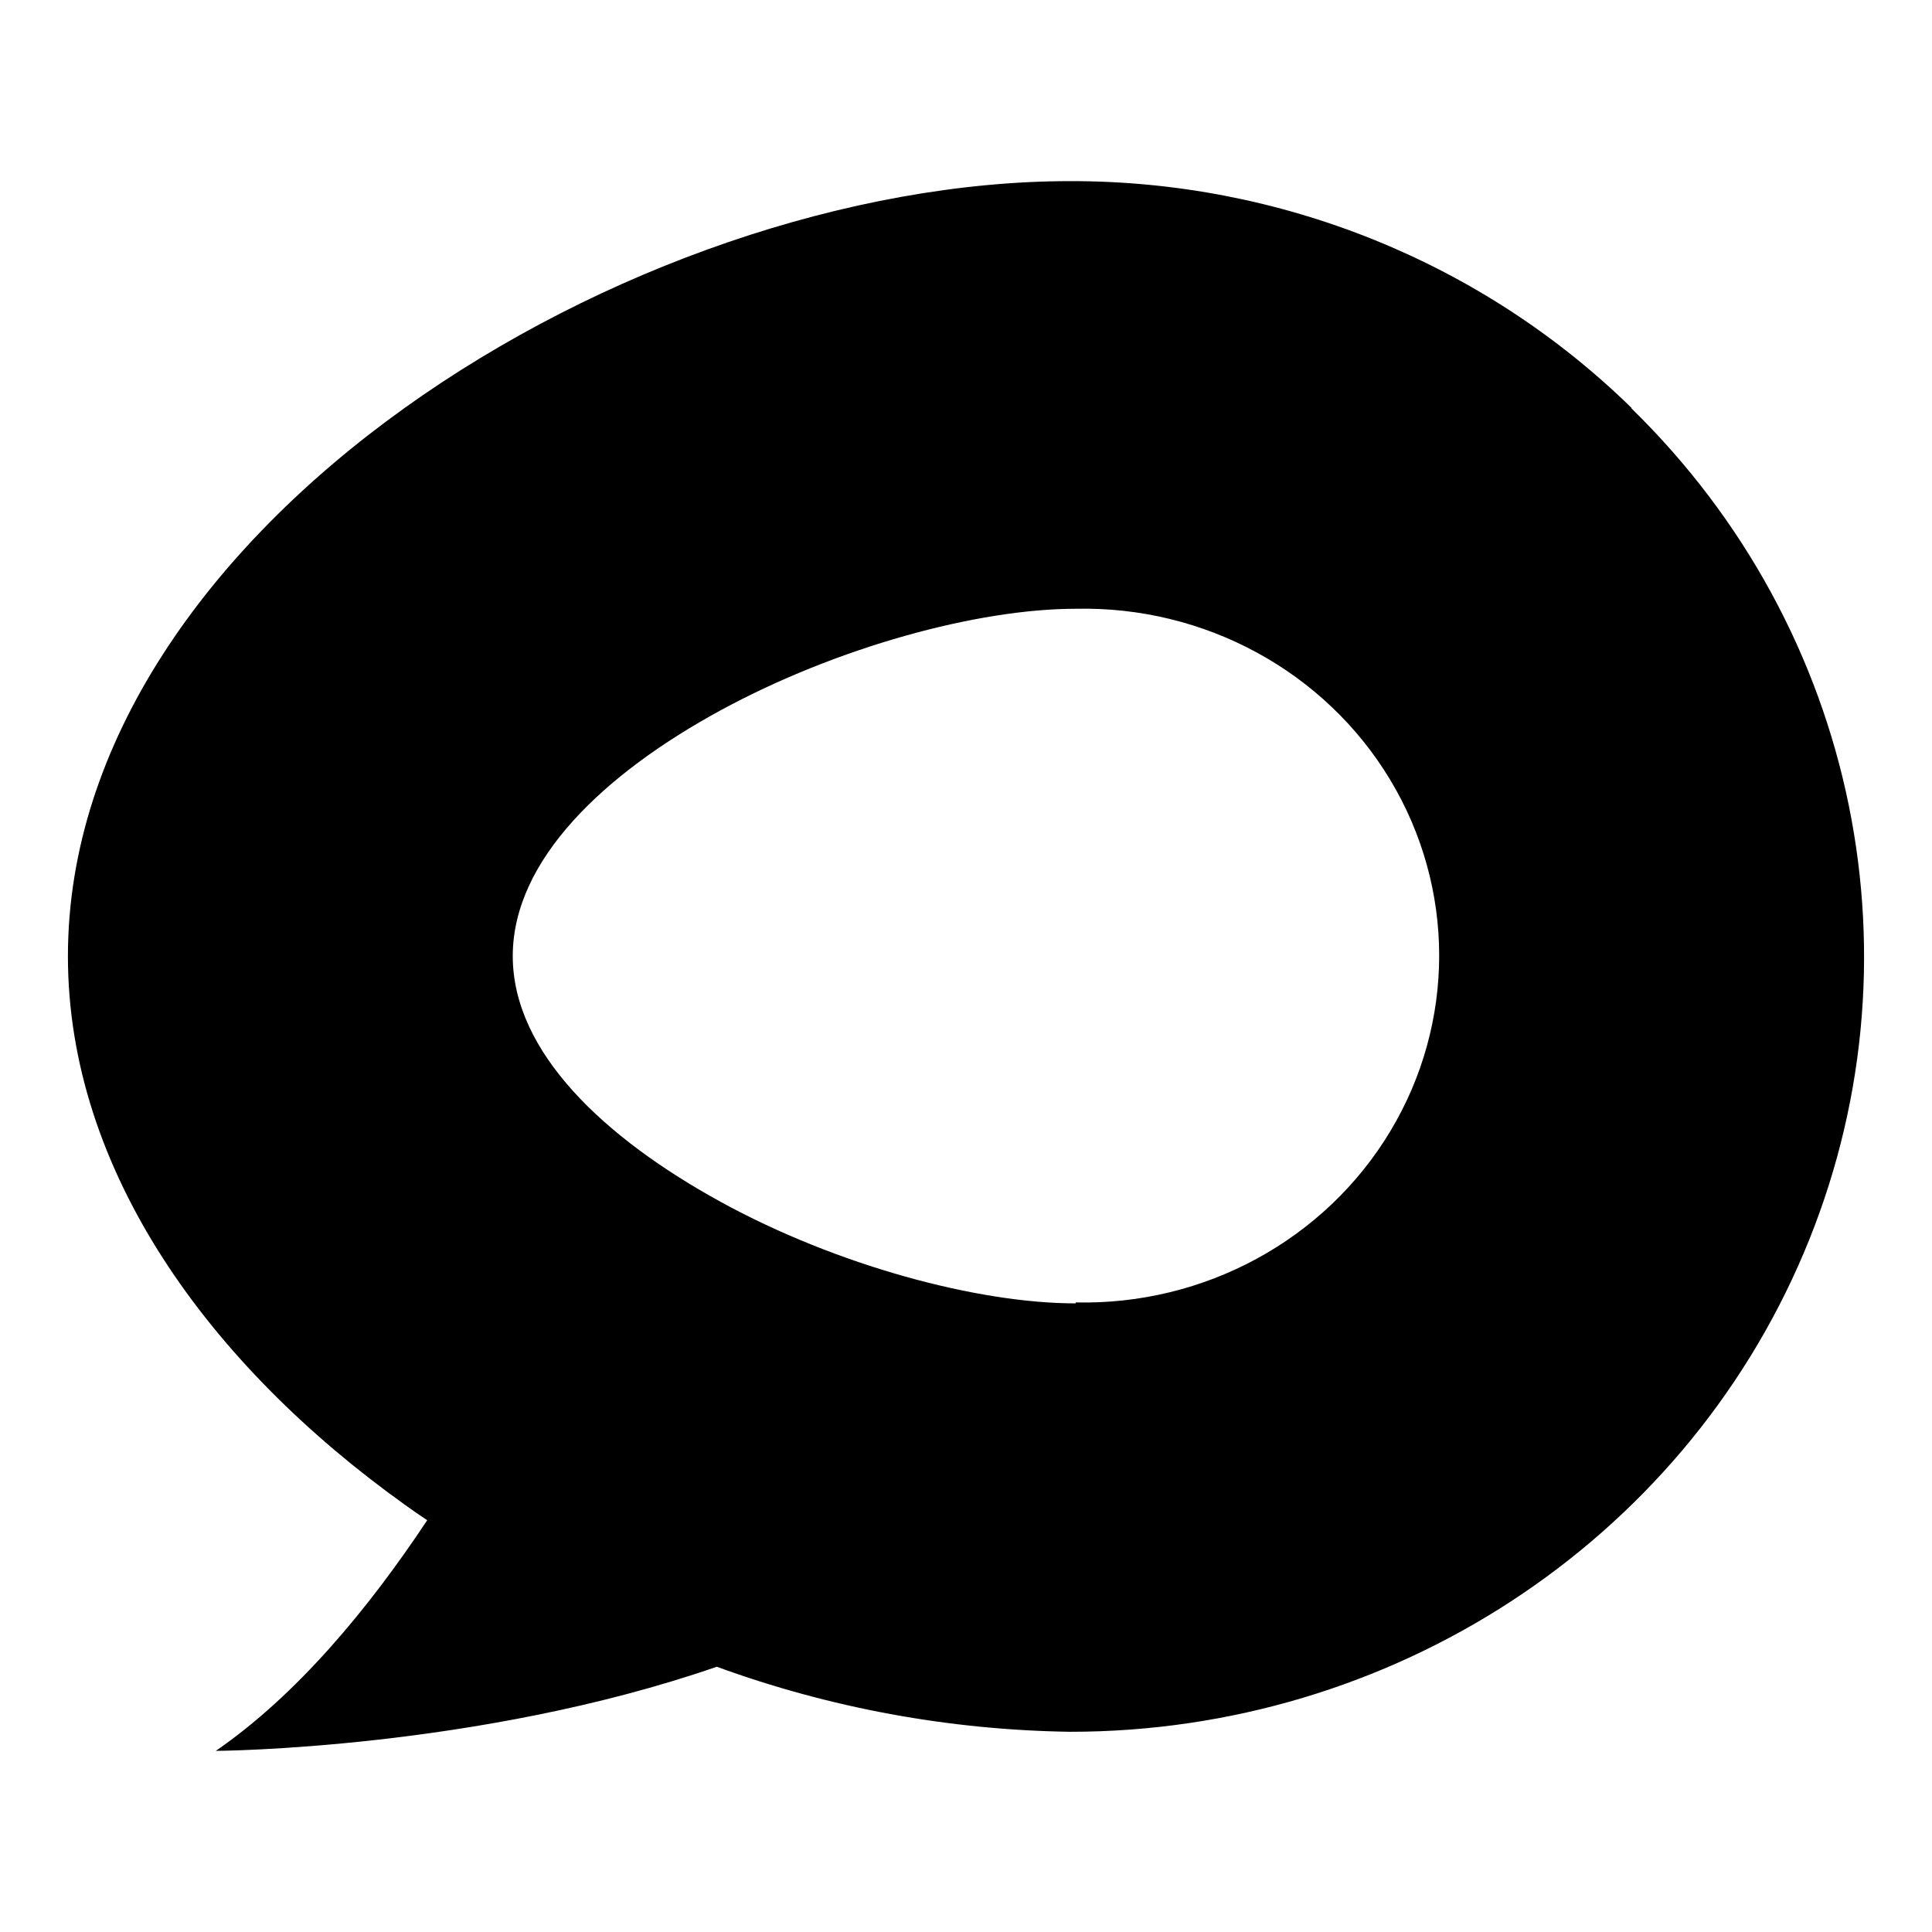 <?xml version="1.0" encoding="UTF-8"?>
<svg width="256px" height="256px" viewBox="0 0 256 256" version="1.1" xmlns="http://www.w3.org/2000/svg" xmlns:xlink="http://www.w3.org/1999/xlink">
    <title>Group 6</title>
    <g id="Page-1" stroke="none" stroke-width="1" fill="none" fill-rule="evenodd">
        <g id="Group-3">
            <rect id="Rectangle" stroke-opacity="0" stroke="#FFFFFF" fill-opacity="0" fill="#FFFFFF" x="0.5" y="0.5" width="255" height="255"></rect>
            <g id="Logo-1" transform="translate(9, 24)" fill="#000000" fill-rule="nonzero">
                <path d="M207.199,30.062 C187.488,10.772 160.717,-0.047 132.814,0 C103.753,0 70.537,11.499 44.605,30.062 C18.673,48.625 0,74.352 0,102.71 C0,131.068 18.673,156.795 44.605,175.358 C45.58,176.06 46.58,176.761 47.606,177.438 C39.783,189.237 30.318,200.61 19.596,208 C19.596,208 54.275,207.825 85.978,196.852 L85.978,196.852 C100.961,202.322 116.795,205.237 132.789,205.47 C175.337,205.487 213.704,180.463 229.989,142.071 C246.274,103.68 237.268,59.487 207.173,30.112 L207.199,30.062 Z M133.533,148.704 C120.554,148.704 101.881,143.694 86.491,135.251 C71.101,126.809 58.943,115.436 58.943,102.685 C58.943,89.934 71.101,78.486 86.491,70.118 C101.881,61.751 120.554,56.666 133.533,56.666 C150.605,56.277 166.555,64.95 175.208,79.329 C183.862,93.708 183.862,111.537 175.208,125.916 C166.555,140.295 150.605,148.968 133.533,148.579 L133.533,148.704 Z" id="Shape"></path>
            </g>
        </g>
    </g>
</svg>